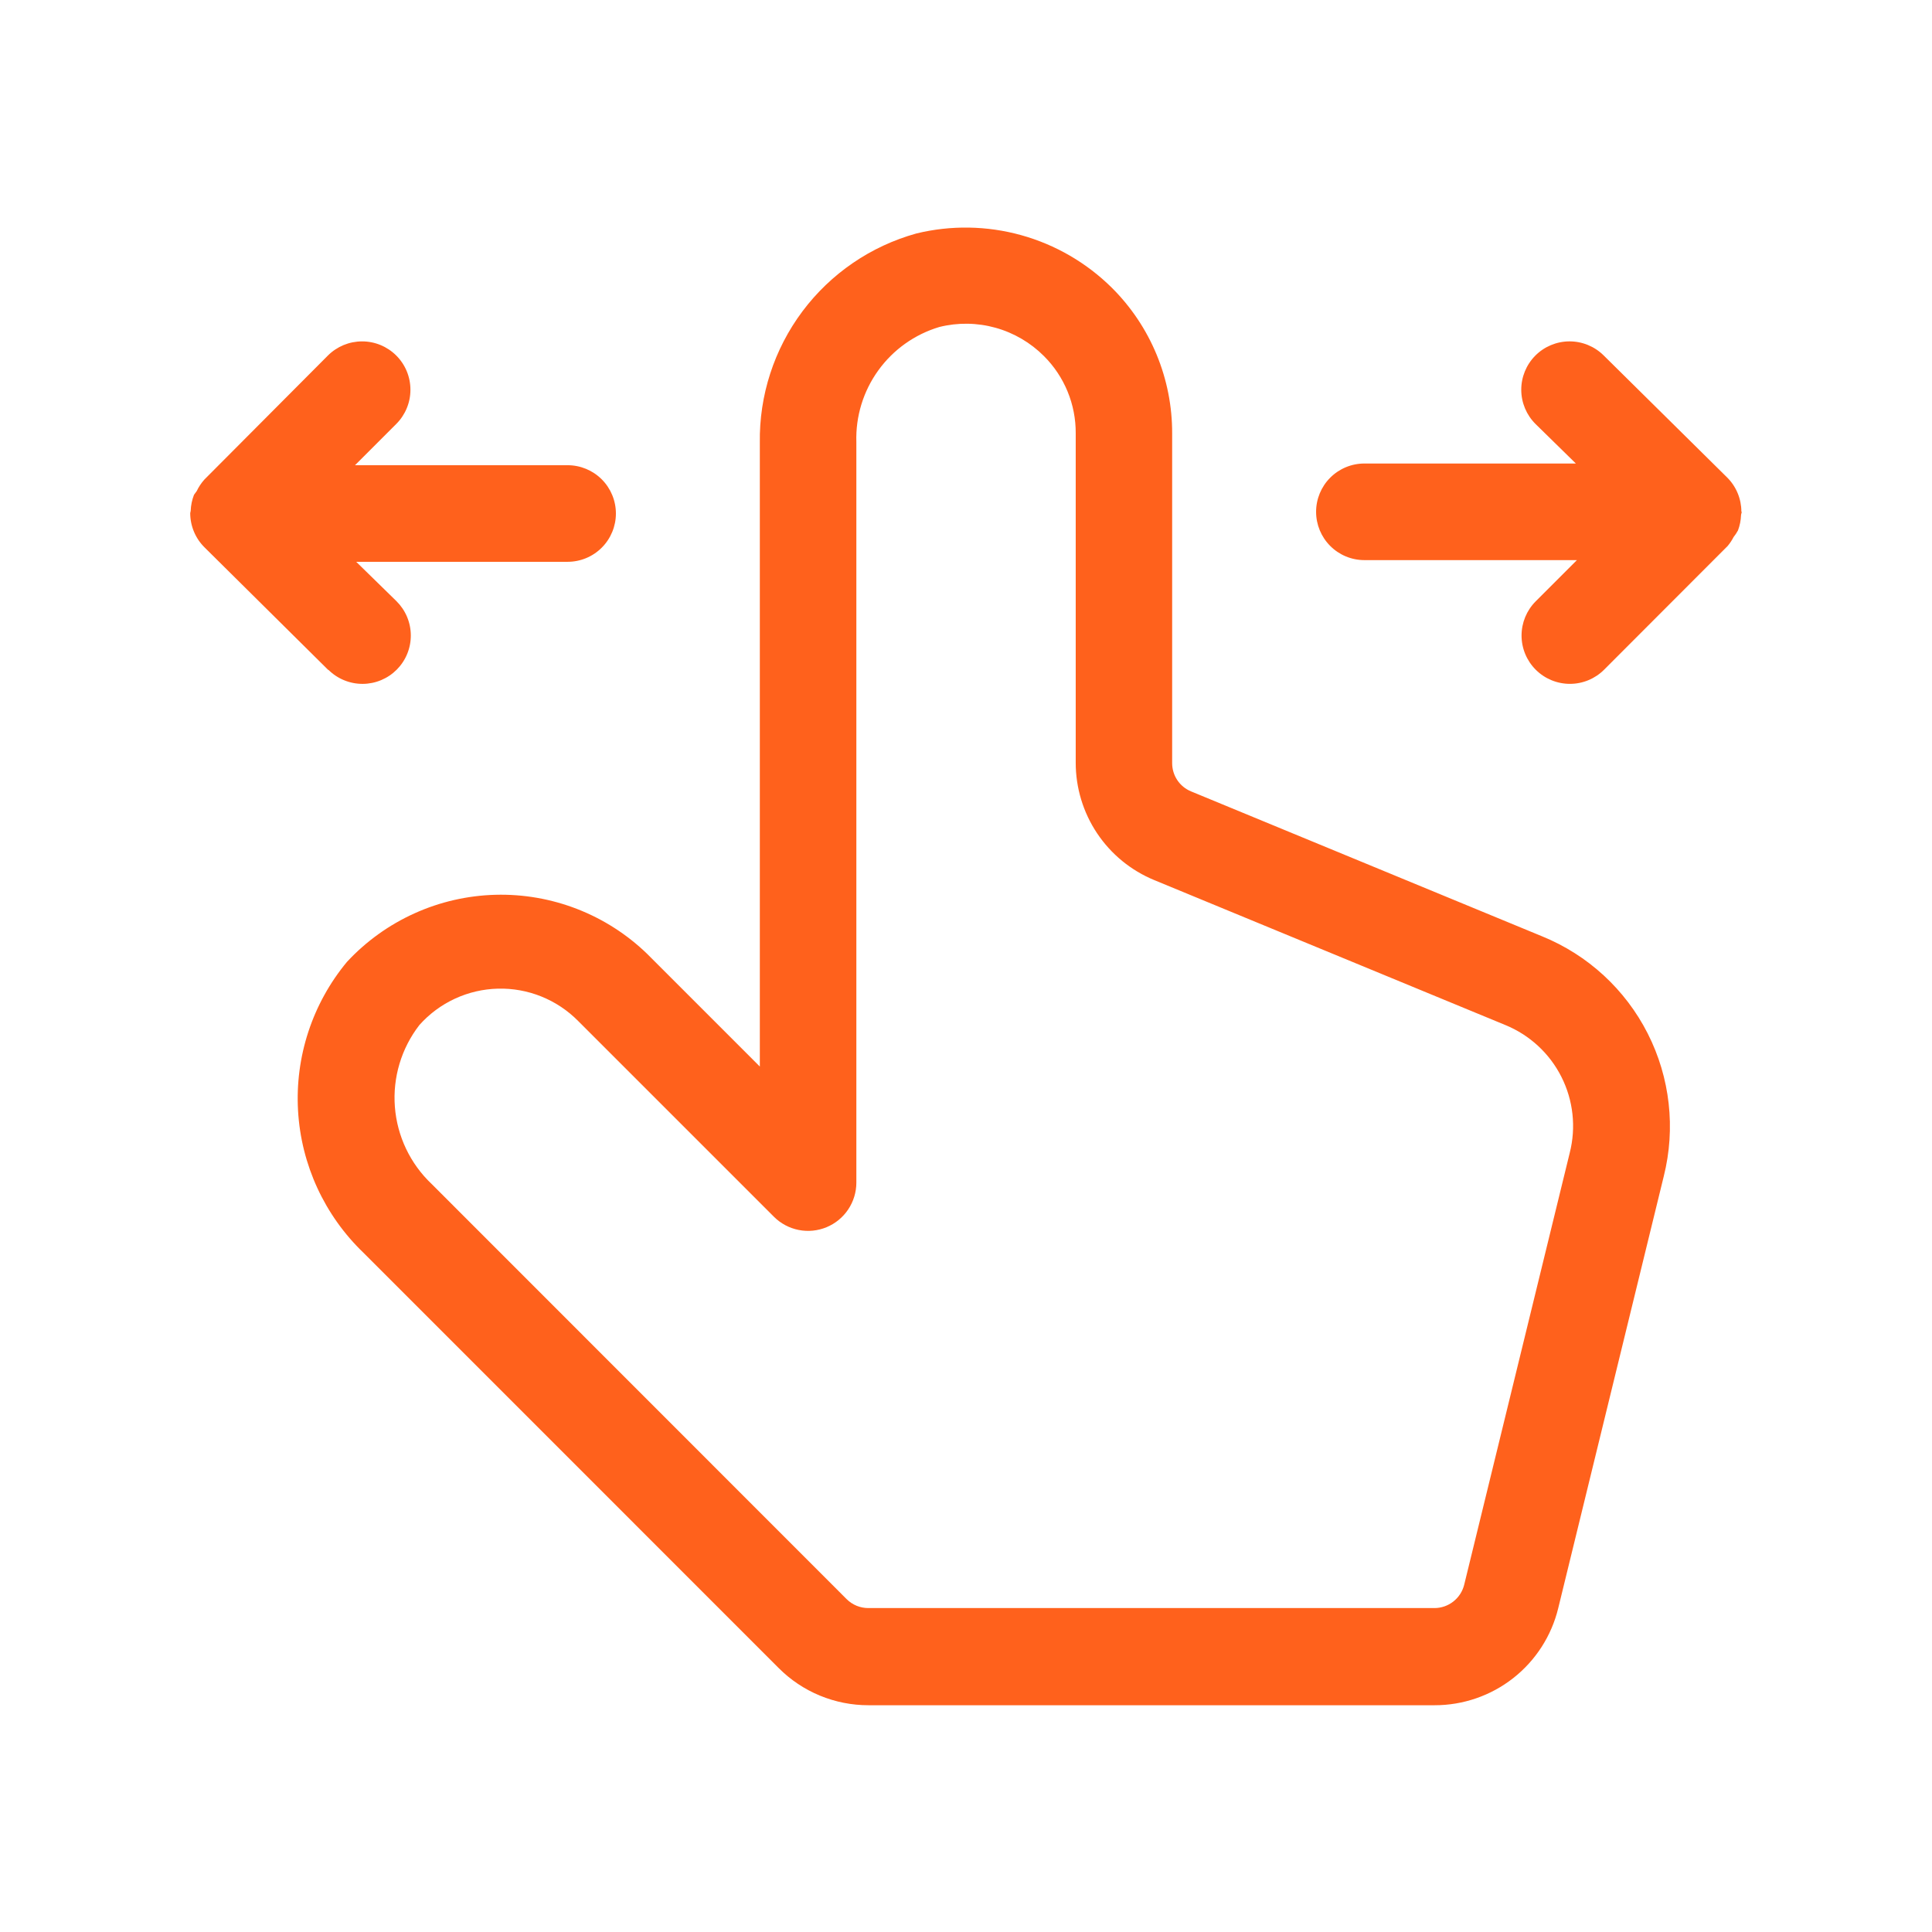 <?xml version="1.0" encoding="UTF-8"?>
<svg xmlns="http://www.w3.org/2000/svg" width="105" height="105" viewBox="0 0 105 105" fill="none">
  <path d="M83.807 50.886L64.732 43.011C64.427 42.885 64.166 42.672 63.983 42.398C63.8 42.123 63.703 41.8 63.704 41.471V23.564C63.71 22.091 63.422 20.632 62.859 19.271C62.296 17.91 61.468 16.674 60.423 15.636C59.052 14.279 57.356 13.296 55.498 12.78C53.639 12.264 51.679 12.232 49.805 12.688C47.328 13.375 45.149 14.865 43.609 16.923C42.07 18.982 41.256 21.492 41.295 24.062V57.964L35.17 51.839C34.078 50.782 32.786 49.954 31.369 49.403C29.953 48.852 28.441 48.589 26.921 48.63C25.402 48.671 23.906 49.014 22.521 49.641C21.136 50.267 19.89 51.163 18.856 52.277C16.98 54.539 16.03 57.428 16.198 60.363C16.366 63.297 17.639 66.059 19.762 68.093L42.319 90.654C42.959 91.297 43.721 91.806 44.559 92.153C45.397 92.499 46.295 92.677 47.202 92.676H77.967C79.516 92.678 81.022 92.159 82.241 91.202C83.46 90.245 84.321 88.906 84.687 87.399L90.422 63.928C91.076 61.321 90.766 58.567 89.551 56.171C88.335 53.775 86.296 51.898 83.807 50.886ZM85.312 62.654L79.577 86.122C79.488 86.485 79.281 86.808 78.987 87.038C78.694 87.269 78.331 87.395 77.958 87.395H47.193C46.75 87.396 46.326 87.221 46.012 86.909L23.459 64.347C22.296 63.246 21.584 61.752 21.461 60.155C21.338 58.559 21.813 56.973 22.794 55.707C23.332 55.103 23.989 54.616 24.724 54.276C25.458 53.936 26.254 53.751 27.063 53.731C27.872 53.711 28.677 53.856 29.427 54.16C30.177 54.463 30.857 54.916 31.425 55.492L42.065 66.132C42.433 66.498 42.9 66.746 43.408 66.846C43.916 66.947 44.443 66.894 44.921 66.696C45.4 66.498 45.809 66.162 46.097 65.732C46.385 65.301 46.54 64.796 46.541 64.278V24.027C46.497 22.633 46.916 21.263 47.732 20.132C48.548 19 49.715 18.17 51.052 17.771C52.056 17.521 53.107 17.535 54.104 17.813C55.101 18.091 56.009 18.622 56.739 19.355C57.29 19.905 57.725 20.558 58.021 21.278C58.317 21.997 58.467 22.768 58.463 23.546V41.44C58.46 42.809 58.864 44.148 59.624 45.286C60.385 46.425 61.467 47.311 62.733 47.832L81.808 55.707C83.132 56.248 84.216 57.248 84.859 58.525C85.504 59.802 85.664 61.268 85.312 62.654ZM17.832 36.404L11.117 29.75C10.871 29.507 10.675 29.217 10.542 28.898C10.408 28.579 10.339 28.237 10.338 27.891C10.338 27.847 10.36 27.812 10.364 27.768C10.373 27.468 10.434 27.172 10.543 26.893C10.59 26.822 10.639 26.754 10.692 26.688C10.799 26.462 10.938 26.253 11.104 26.066L17.819 19.324C18.063 19.08 18.353 18.887 18.671 18.754C18.99 18.622 19.332 18.554 19.677 18.554C20.022 18.553 20.364 18.621 20.683 18.753C21.002 18.885 21.291 19.078 21.536 19.322C21.78 19.566 21.974 19.856 22.106 20.174C22.238 20.493 22.306 20.835 22.306 21.18C22.307 21.525 22.239 21.867 22.107 22.186C21.975 22.505 21.782 22.795 21.538 23.039L19.294 25.283H30.848C31.544 25.283 32.212 25.56 32.704 26.052C33.196 26.544 33.473 27.212 33.473 27.908C33.473 28.604 33.196 29.272 32.704 29.764C32.212 30.257 31.544 30.533 30.848 30.533H19.359L21.547 32.672C21.792 32.915 21.987 33.203 22.121 33.521C22.255 33.839 22.325 34.18 22.327 34.525C22.329 34.87 22.263 35.212 22.133 35.531C22.003 35.851 21.811 36.142 21.569 36.387C21.326 36.632 21.038 36.827 20.72 36.961C20.402 37.095 20.061 37.165 19.716 37.167C19.371 37.169 19.029 37.103 18.71 36.973C18.39 36.843 18.099 36.651 17.854 36.409L17.832 36.404ZM94.657 27.812C94.657 27.878 94.627 27.93 94.622 27.996C94.612 28.28 94.556 28.561 94.456 28.827C94.386 28.955 94.306 29.076 94.215 29.19C94.127 29.362 94.02 29.523 93.896 29.671L87.18 36.396C86.688 36.889 86.02 37.166 85.323 37.166C84.626 37.167 83.957 36.89 83.464 36.398C82.971 35.905 82.693 35.237 82.693 34.54C82.693 33.843 82.969 33.174 83.462 32.681L85.702 30.441H74.152C73.455 30.441 72.788 30.165 72.296 29.672C71.803 29.18 71.527 28.512 71.527 27.816C71.527 27.12 71.803 26.452 72.296 25.96C72.788 25.468 73.455 25.191 74.152 25.191H85.645L83.457 23.047C82.962 22.558 82.681 21.891 82.677 21.195C82.673 20.498 82.946 19.829 83.435 19.333C83.925 18.838 84.591 18.557 85.288 18.553C85.985 18.549 86.654 18.822 87.15 19.311L93.865 25.948C94.11 26.191 94.304 26.48 94.437 26.799C94.57 27.117 94.639 27.458 94.64 27.803L94.657 27.812Z" fill="#FF611C"></path>
</svg>
